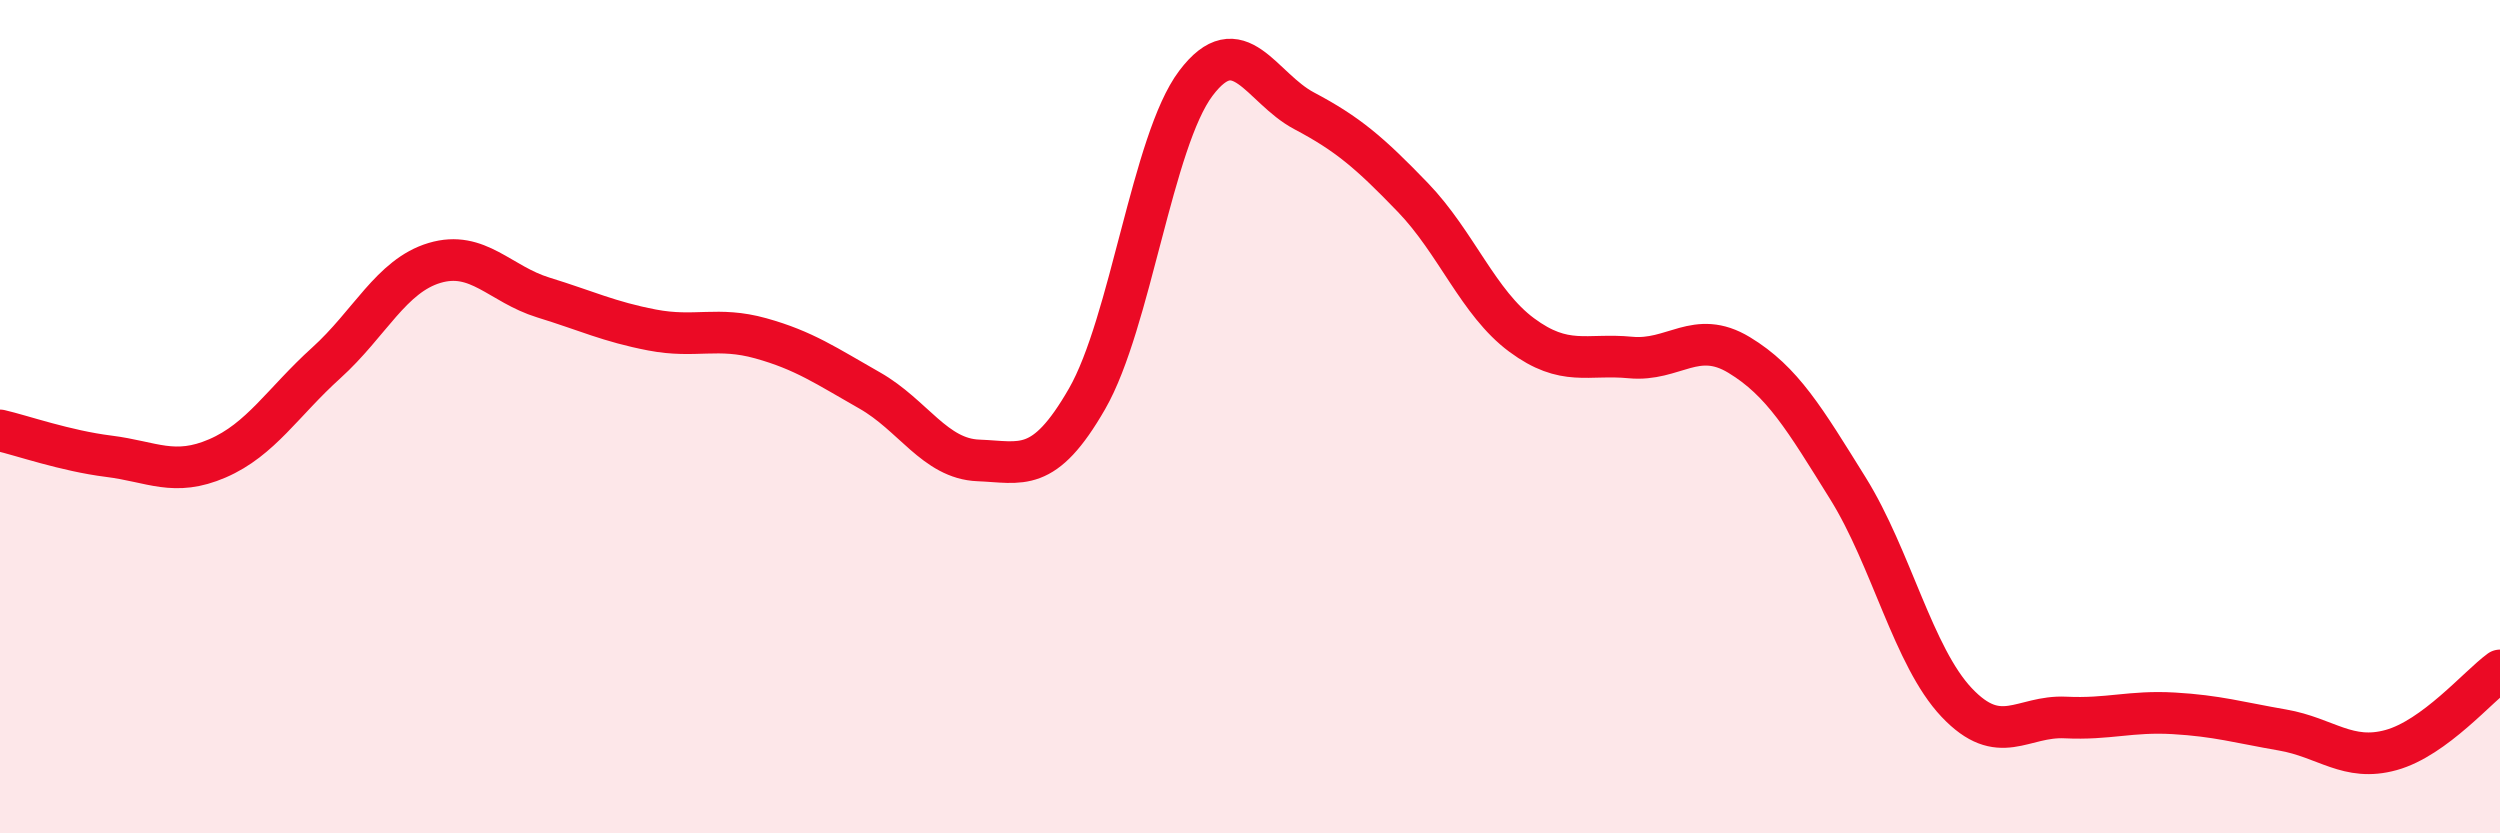 
    <svg width="60" height="20" viewBox="0 0 60 20" xmlns="http://www.w3.org/2000/svg">
      <path
        d="M 0,10.33 C 0.52,10.45 1.57,10.82 2.61,10.95 C 3.65,11.08 4.18,11.45 5.22,11 C 6.26,10.55 6.79,9.65 7.83,8.71 C 8.87,7.77 9.39,6.62 10.43,6.31 C 11.47,6 12,6.82 13.04,7.14 C 14.08,7.46 14.61,7.72 15.65,7.92 C 16.69,8.12 17.22,7.83 18.26,8.12 C 19.3,8.41 19.83,8.78 20.87,9.37 C 21.91,9.96 22.44,11.01 23.48,11.05 C 24.52,11.09 25.05,11.38 26.09,9.57 C 27.13,7.76 27.66,3.38 28.7,2 C 29.74,0.62 30.26,2.11 31.3,2.66 C 32.34,3.21 32.87,3.66 33.91,4.74 C 34.95,5.82 35.48,7.27 36.52,8.04 C 37.56,8.81 38.09,8.48 39.13,8.58 C 40.17,8.68 40.7,7.89 41.74,8.52 C 42.78,9.15 43.31,10.05 44.35,11.72 C 45.39,13.39 45.92,15.76 46.96,16.86 C 48,17.96 48.53,17.17 49.57,17.22 C 50.61,17.27 51.13,17.06 52.17,17.12 C 53.21,17.18 53.74,17.34 54.78,17.52 C 55.82,17.7 56.35,18.29 57.39,18 C 58.43,17.71 59.48,16.47 60,16.09L60 20L0 20Z"
        fill="#EB0A25"
        opacity="0.1"
        stroke-linecap="round"
        stroke-linejoin="round"
      />
      <path
        d="M 0,10.33 C 0.52,10.45 1.57,10.82 2.61,10.95 C 3.65,11.08 4.18,11.45 5.22,11 C 6.26,10.55 6.79,9.65 7.83,8.71 C 8.87,7.77 9.39,6.62 10.43,6.31 C 11.47,6 12,6.82 13.04,7.14 C 14.08,7.46 14.61,7.72 15.65,7.92 C 16.69,8.12 17.22,7.83 18.26,8.12 C 19.3,8.41 19.83,8.78 20.87,9.37 C 21.91,9.96 22.44,11.01 23.48,11.05 C 24.52,11.09 25.05,11.38 26.09,9.57 C 27.13,7.76 27.66,3.38 28.7,2 C 29.74,0.62 30.26,2.11 31.3,2.66 C 32.34,3.21 32.87,3.66 33.91,4.74 C 34.95,5.82 35.48,7.27 36.52,8.04 C 37.56,8.81 38.09,8.48 39.13,8.58 C 40.17,8.68 40.7,7.89 41.74,8.52 C 42.78,9.15 43.31,10.05 44.35,11.72 C 45.39,13.39 45.92,15.76 46.96,16.86 C 48,17.96 48.53,17.17 49.57,17.22 C 50.61,17.27 51.13,17.06 52.17,17.12 C 53.21,17.18 53.74,17.34 54.78,17.52 C 55.82,17.7 56.35,18.29 57.39,18 C 58.43,17.71 59.48,16.47 60,16.09"
        stroke="#EB0A25"
        stroke-width="1"
        fill="none"
        stroke-linecap="round"
        stroke-linejoin="round"
      />
    </svg>
  